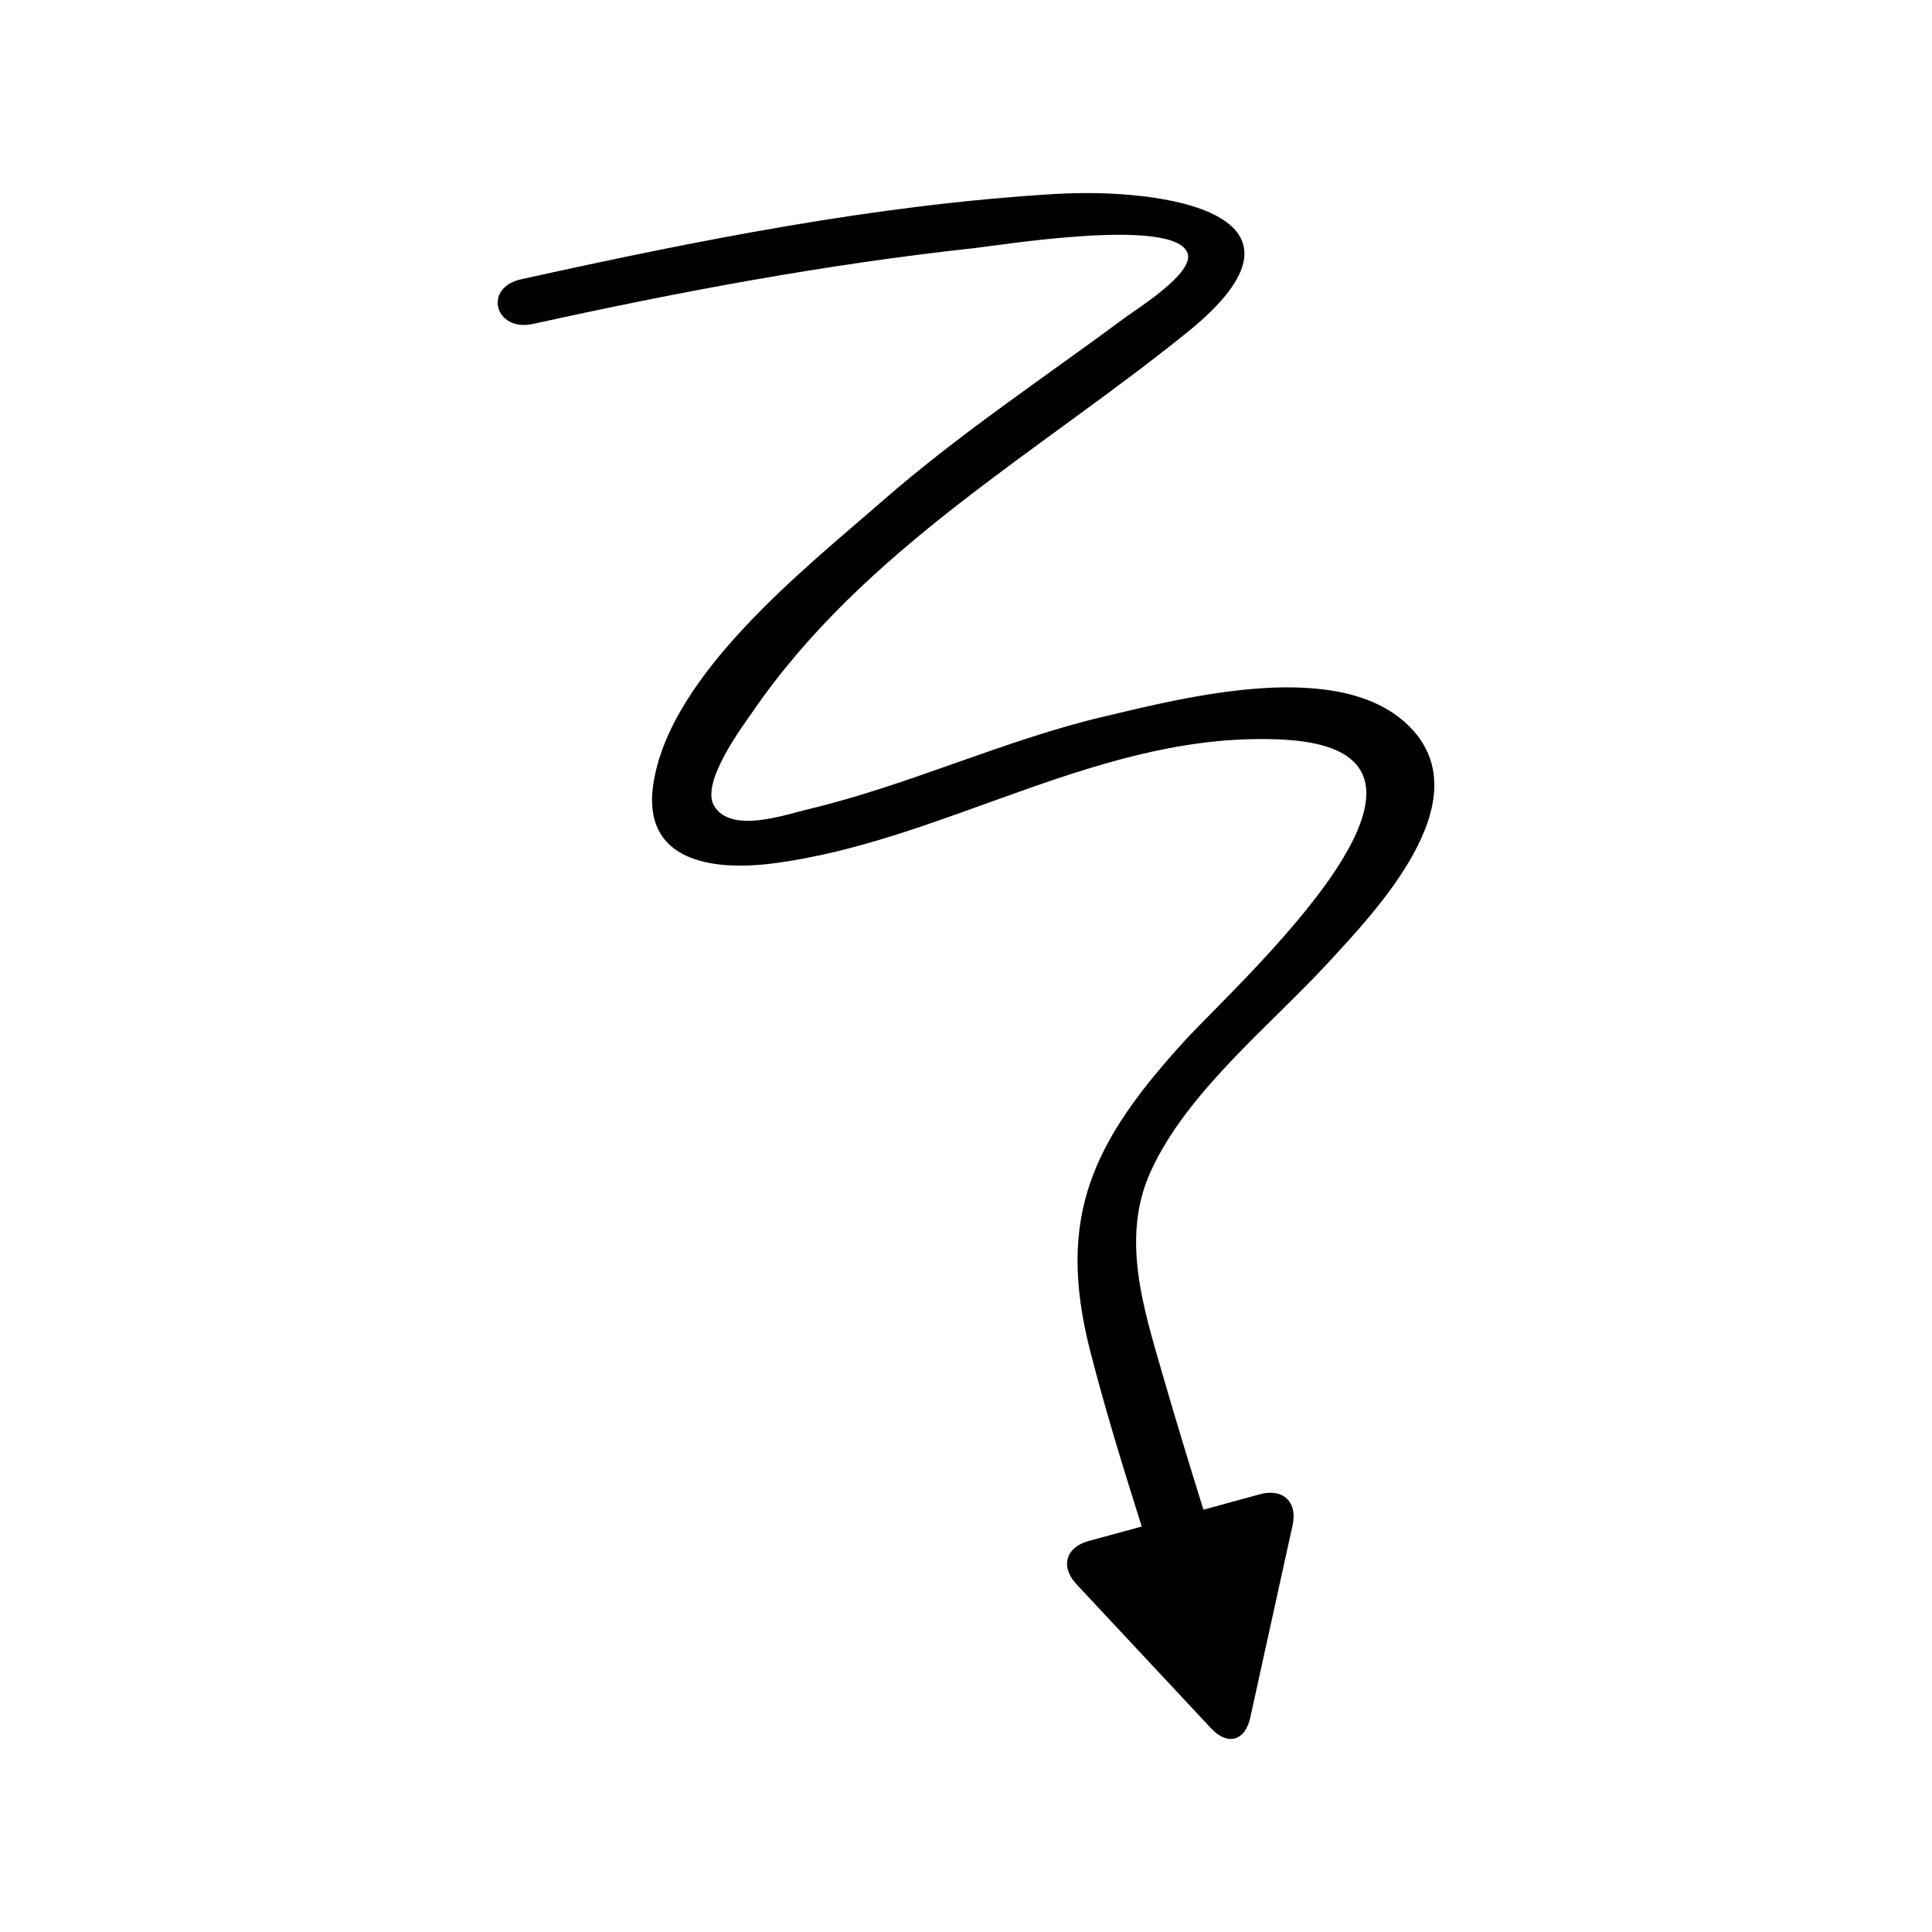 <?xml version="1.0" encoding="UTF-8"?>
<!-- Uploaded to: SVG Repo, www.svgrepo.com, Generator: SVG Repo Mixer Tools -->
<svg fill="#000000" width="800px" height="800px" version="1.1" viewBox="144 144 512 512" xmlns="http://www.w3.org/2000/svg">
 <path d="m285.3 229.84c38.48-8.488 77.496-15.801 116.68-20.059 7.188-0.781 53.34-8.363 56.746 1.328 1.84 5.231-13.355 14.688-16.18 16.781-21.812 16.188-44.207 30.973-64.734 48.91-20.398 17.824-56.406 46.004-60.695 75.109-2.977 20.215 15.383 22.996 31.621 20.918 46.172-5.91 87.332-35.387 135.43-32.812 56.375 3.016-12.105 64.375-26.113 79.695-24.332 26.609-34.301 46.582-25.133 82.348 4.004 15.617 8.77 31.066 13.648 46.484l-14.051 3.832c-6.117 1.668-7.574 6.828-3.242 11.465l35.691 38.207c4.332 4.637 8.988 3.367 10.352-2.824l11.227-51.004c1.363-6.191-2.527-9.891-8.645-8.223l-14.988 4.09c-3.75-12.078-7.453-24.172-10.957-36.316-5.019-17.402-10.922-35.852-3.039-53.254 9.527-21.031 31.652-38.684 46.914-55.23 12.652-13.715 40.785-42.977 21.996-62.441-18.223-18.871-59.699-8.016-81.012-3.012-26.754 6.285-51.773 18.215-78.391 24.562-6.465 1.539-20.672 6.637-25.172-0.816-3.723-6.168 7.691-21.305 10.254-25.031 29.656-43.109 75.422-68.434 115.12-100.47 38.957-31.438-6.141-38.379-34.902-36.672-47.488 2.812-95.199 12.367-141.6 22.602-10.223 2.254-6.965 14.07 3.176 11.832z"/>
</svg>